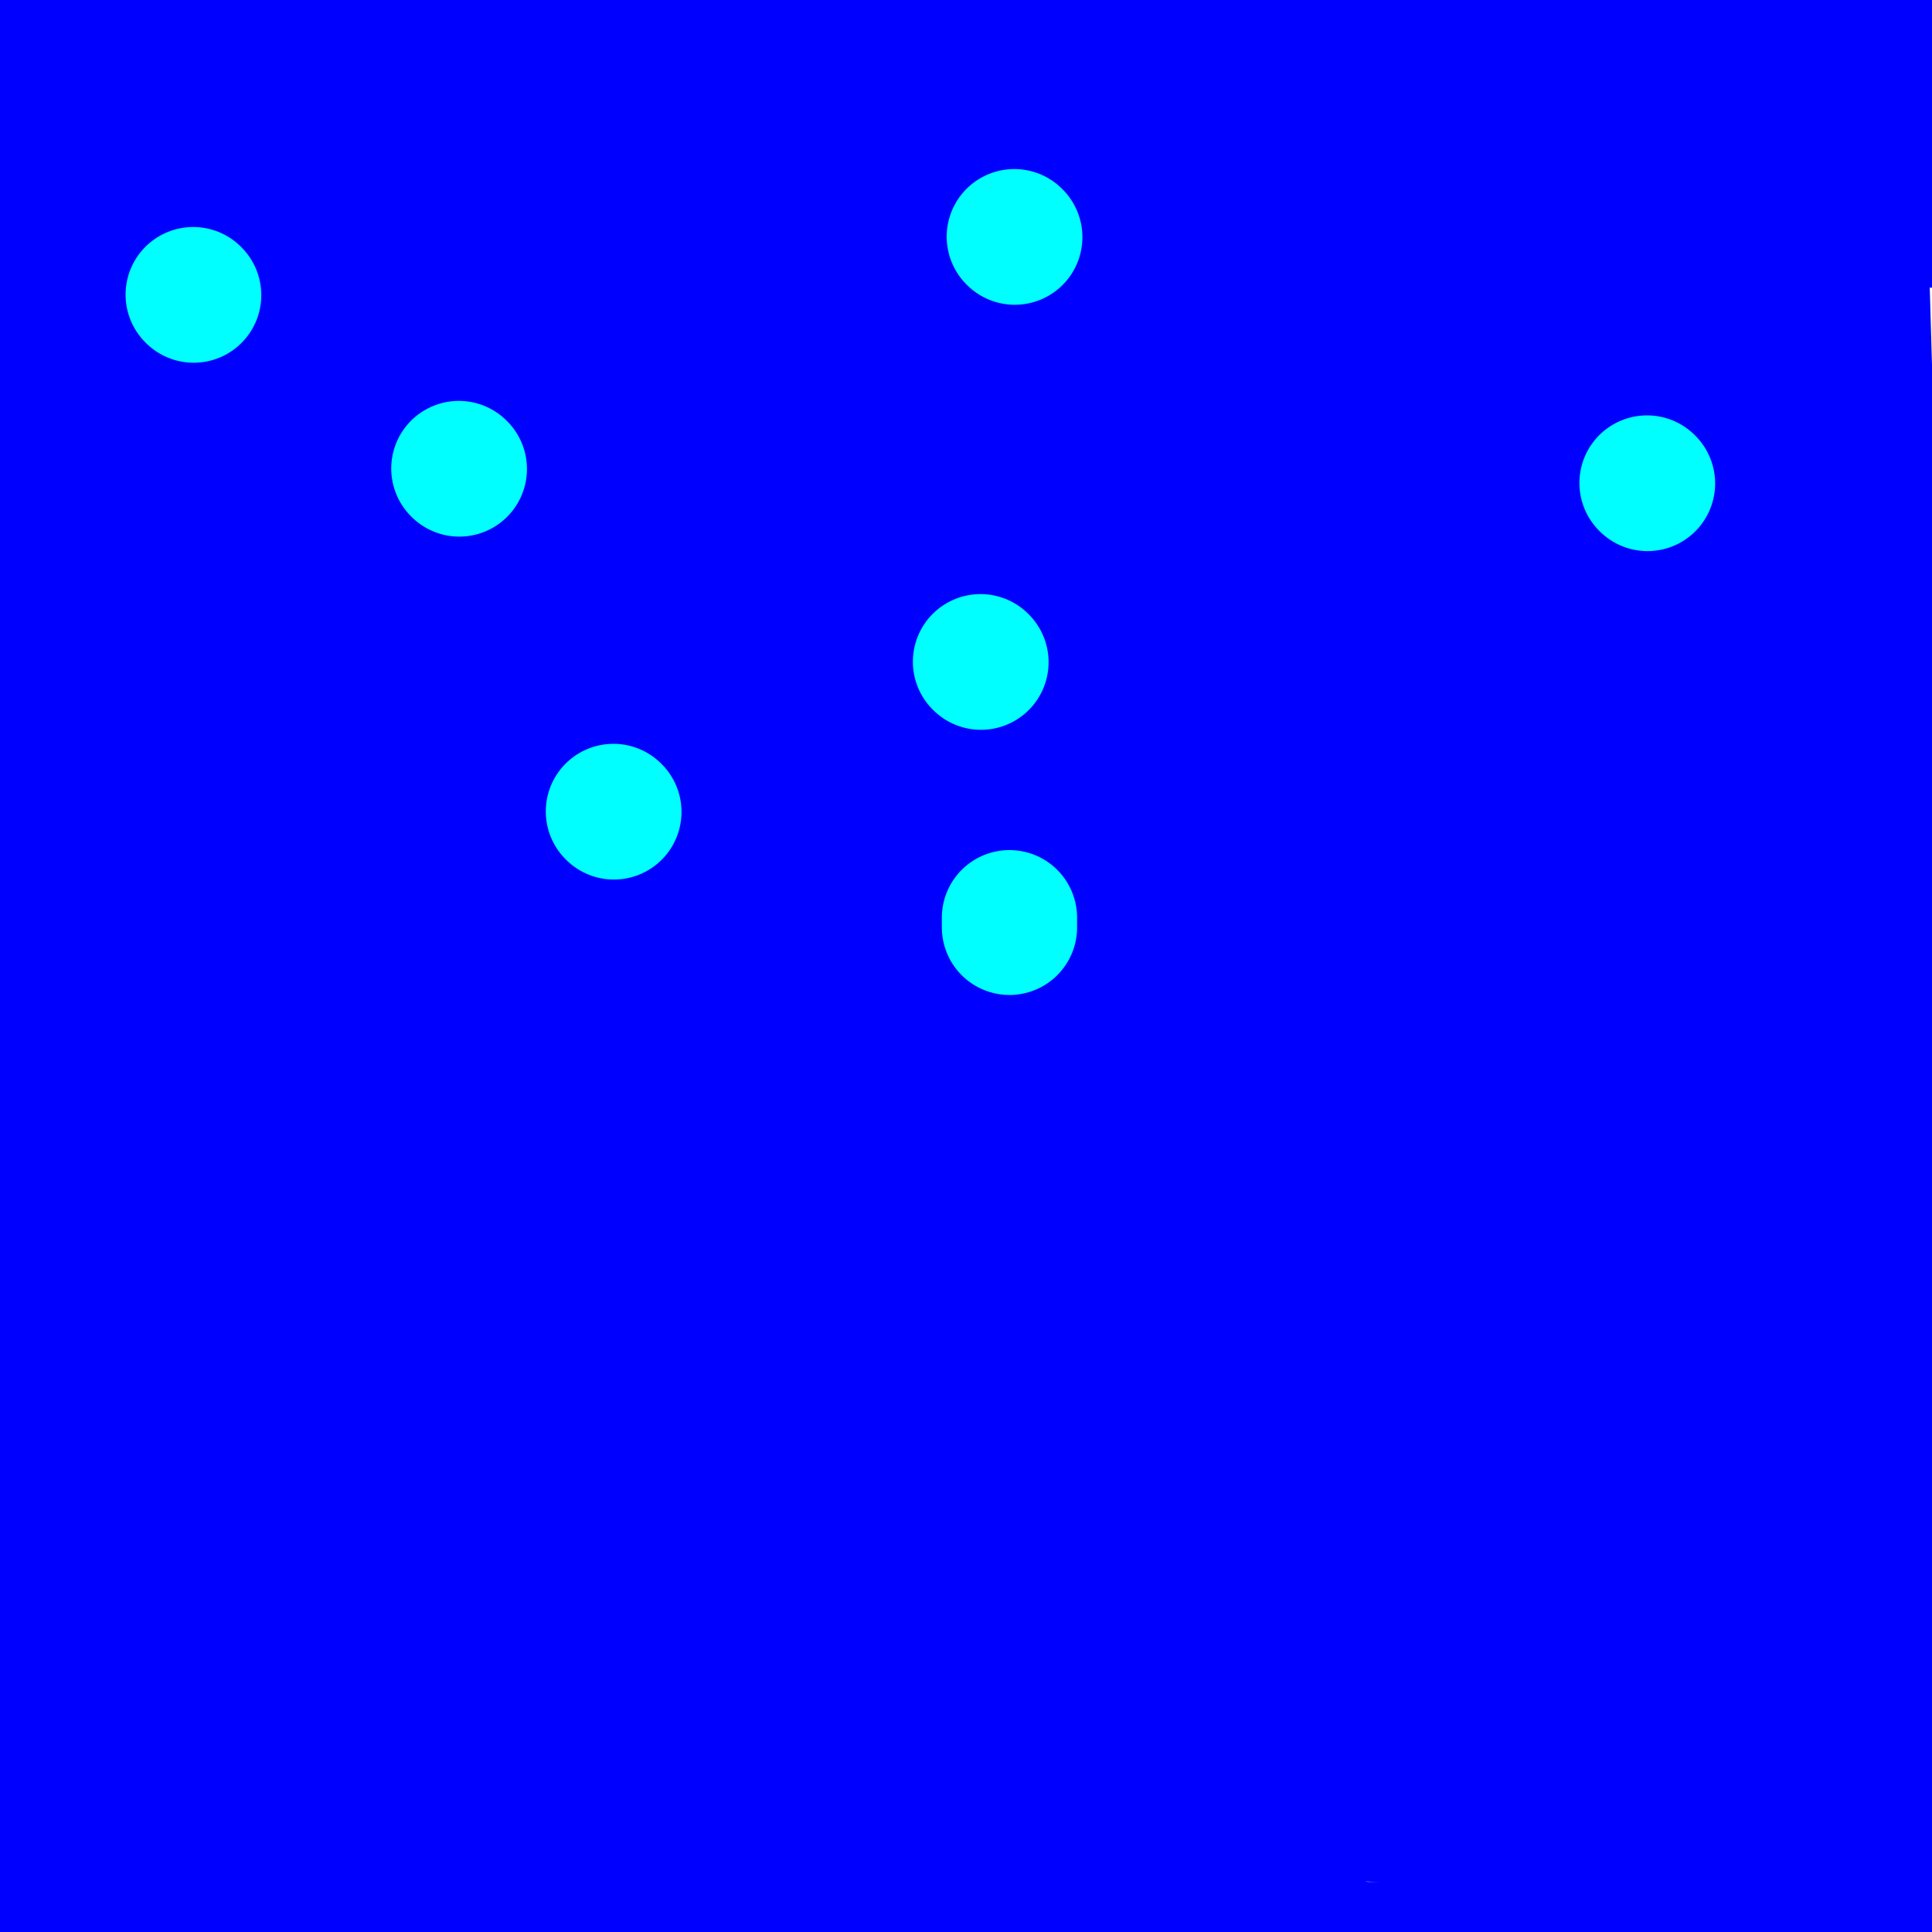 <svg viewBox='0 0 400 400' version='1.1' xmlns='http://www.w3.org/2000/svg' xmlns:xlink='http://www.w3.org/1999/xlink'><g fill='none' stroke='#0000ff' stroke-width='28' stroke-linecap='round' stroke-linejoin='round'><path d='M6,275c0.000,0.000 20.000,1.000 20,1'/><path d='M26,276c17.279,1.115 50.477,3.402 72,5c21.523,1.598 31.372,2.507 40,6c8.628,3.493 16.037,9.569 38,11c21.963,1.431 58.482,-1.785 95,-5'/><path d='M271,293c28.292,-1.954 51.522,-4.338 72,-2c20.478,2.338 38.206,9.399 39,10c0.794,0.601 -15.344,-5.257 -36,-8c-20.656,-2.743 -45.828,-2.372 -71,-2'/><path d='M275,291c-28.250,0.143 -63.375,1.500 -81,2c-17.625,0.500 -17.750,0.143 -35,5c-17.250,4.857 -51.625,14.929 -86,25'/><path d='M73,323c-27.500,-1.167 -53.250,-16.583 -79,-32'/><path d='M1,285c8.352,-1.116 16.703,-2.232 31,2c14.297,4.232 34.538,13.814 41,15c6.462,1.186 -0.857,-6.022 -8,-11c-7.143,-4.978 -14.111,-7.726 -15,-7c-0.889,0.726 4.299,4.926 11,9c6.701,4.074 14.915,8.021 25,11c10.085,2.979 22.043,4.989 34,7'/><path d='M120,311c3.177,-0.323 -5.879,-4.629 -15,-7c-9.121,-2.371 -18.306,-2.805 -25,1c-6.694,3.805 -10.898,11.849 -15,22c-4.102,10.151 -8.102,22.407 -6,19c2.102,-3.407 10.306,-22.479 13,-32c2.694,-9.521 -0.123,-9.490 -1,-10c-0.877,-0.510 0.187,-1.560 -7,-4c-7.187,-2.440 -22.625,-6.268 -36,-2c-13.375,4.268 -24.688,16.634 -36,29'/><path d='M5,333c3.733,-5.722 7.467,-11.444 9,-23c1.533,-11.556 0.867,-28.947 -1,-44c-1.867,-15.053 -4.933,-27.767 -7,-19c-2.067,8.767 -3.133,39.014 -2,63c1.133,23.986 4.467,41.710 8,55c3.533,13.290 7.267,22.145 11,31'/><path d='M23,396c1.500,7.667 -0.250,11.333 -2,15'/><path d='M3,391c6.417,-32.167 12.833,-64.333 14,-60c1.167,4.333 -2.917,45.167 -7,86'/><path d='M15,391c4.083,-28.333 8.167,-56.667 9,-54c0.833,2.667 -1.583,36.333 -4,70'/><path d='M35,379c11.158,-42.415 22.316,-84.829 26,-73c3.684,11.829 -0.105,77.903 -5,80c-4.895,2.097 -10.895,-59.781 -15,-79c-4.105,-19.219 -6.316,4.223 -9,26c-2.684,21.777 -5.842,41.888 -9,62'/><path d='M23,395c-1.833,12.167 -1.917,11.583 -2,11'/><path d='M23,403c3.500,-26.917 7.000,-53.833 8,-53c1.000,0.833 -0.500,29.417 -2,58'/><path d='M43,403c0.000,0.000 8.000,-17.000 8,-17'/><path d='M51,386c3.369,-0.405 7.792,7.083 52,2c44.208,-5.083 128.202,-22.738 187,-28c58.798,-5.262 92.399,1.869 126,9'/><path d='M399,350c-38.000,-7.917 -76.000,-15.833 -96,-19c-20.000,-3.167 -22.000,-1.583 -24,0'/><path d='M279,331c6.190,1.690 33.667,5.917 55,6c21.333,0.083 36.524,-3.976 46,-7c9.476,-3.024 13.238,-5.012 17,-7'/><path d='M397,323c7.032,-0.193 16.112,2.825 3,0c-13.112,-2.825 -48.415,-11.491 -71,-15c-22.585,-3.509 -32.453,-1.860 -41,0c-8.547,1.860 -15.774,3.930 -23,6'/><path d='M265,314c-5.179,3.671 -6.625,9.850 -27,9c-20.375,-0.850 -59.678,-8.729 -87,-12c-27.322,-3.271 -42.663,-1.935 -54,0c-11.337,1.935 -18.668,4.467 -26,7'/><path d='M71,318c-14.978,4.244 -39.422,11.356 -20,12c19.422,0.644 82.711,-5.178 146,-11'/><path d='M197,319c2.889,1.889 -62.889,12.111 -110,22c-47.111,9.889 -75.556,19.444 -104,29'/><path d='M48,359c67.178,-4.000 134.356,-8.000 172,-6c37.644,2.000 45.756,10.000 48,13c2.244,3.000 -1.378,1.000 -5,-1'/><path d='M263,365c-2.155,-1.330 -5.041,-4.155 -1,-11c4.041,-6.845 15.011,-17.711 19,-18c3.989,-0.289 0.997,9.999 1,15c0.003,5.001 3.001,4.715 -5,2c-8.001,-2.715 -27.000,-7.857 -46,-13'/><path d='M231,340c-39.314,-7.485 -114.600,-19.697 -87,-22c27.600,-2.303 158.085,5.303 192,8c33.915,2.697 -28.738,0.485 -73,2c-44.262,1.515 -70.131,6.758 -96,12'/><path d='M167,340c-55.381,12.190 -145.833,36.667 -157,43c-11.167,6.333 56.952,-5.476 108,-11c51.048,-5.524 85.024,-4.762 119,-4'/><path d='M237,368c10.994,-1.412 -21.020,-2.944 -41,-1c-19.980,1.944 -27.925,7.362 -47,11c-19.075,3.638 -49.280,5.494 -47,4c2.280,-1.494 37.044,-6.339 74,-8c36.956,-1.661 76.104,-0.140 98,1c21.896,1.140 26.542,1.897 38,6c11.458,4.103 29.729,11.551 48,19'/><path d='M360,400c-18.500,3.833 -88.750,3.917 -159,4'/><path d='M231,401c-45.726,-0.883 -91.453,-1.767 -118,-1c-26.547,0.767 -33.915,3.183 -38,3c-4.085,-0.183 -4.889,-2.967 25,-4c29.889,-1.033 90.470,-0.317 124,0c33.530,0.317 40.009,0.233 45,1c4.991,0.767 8.496,2.383 12,4'/><path d='M257,403c-11.244,-1.622 -22.489,-3.244 -22,-4c0.489,-0.756 12.711,-0.644 24,1c11.289,1.644 21.644,4.822 32,8'/><path d='M366,402c0.000,0.000 27.000,-19.000 27,-19'/><path d='M393,383c4.500,-1.167 2.250,5.417 0,12'/><path d='M393,395c-2.345,-1.631 -8.208,-11.708 -16,-17c-7.792,-5.292 -17.512,-5.798 -26,-6c-8.488,-0.202 -15.744,-0.101 -23,0'/><path d='M328,372c4.405,-0.512 26.917,-1.792 34,-2c7.083,-0.208 -1.262,0.655 -3,0c-1.738,-0.655 3.131,-2.827 8,-5'/><path d='M367,365c4.489,-4.778 11.711,-14.222 16,-30c4.289,-15.778 5.644,-37.889 7,-60'/><path d='M390,275c0.333,-49.000 -2.333,-141.500 -5,-234'/><path d='M385,41c-1.622,-44.356 -3.178,-38.244 -3,-36c0.178,2.244 2.089,0.622 4,-1'/><path d='M386,4c1.833,0.333 4.417,1.667 7,3'/><path d='M393,7c-14.167,-2.833 -53.083,-11.417 -92,-20'/><path d='M61,0c0.000,0.000 -6.000,21.000 -6,21'/><path d='M55,21c-1.244,2.422 -1.356,-2.022 10,-4c11.356,-1.978 34.178,-1.489 57,-1'/><path d='M122,16c31.167,-0.167 80.583,-0.083 130,0'/><path d='M252,16c39.067,-0.222 71.733,-0.778 85,-2c13.267,-1.222 7.133,-3.111 1,-5'/><path d='M338,9c-17.756,-0.822 -62.644,-0.378 -85,-1c-22.356,-0.622 -22.178,-2.311 -22,-4'/><path d='M231,4c-7.167,-1.667 -14.083,-3.833 -21,-6'/><path d='M100,0c0.000,0.000 4.000,4.000 4,4'/><path d='M104,4c13.667,0.833 45.833,0.917 78,1'/><path d='M182,5c16.333,-0.167 18.167,-1.083 20,-2'/><path d='M202,3c-1.833,-1.000 -16.417,-2.500 -31,-4'/><path d='M64,0c-4.750,-0.167 -9.500,-0.333 -7,0c2.500,0.333 12.250,1.167 22,2'/><path d='M79,2c6.622,0.400 12.178,0.400 3,0c-9.178,-0.400 -33.089,-1.200 -57,-2'/><path d='M25,0c-14.000,-0.167 -20.500,0.417 -27,1'/><path d='M-1,4c1.833,-1.333 3.667,-2.667 4,8c0.333,10.667 -0.833,33.333 -2,56'/><path d='M1,68c-0.512,18.024 -0.792,35.083 1,48c1.792,12.917 5.655,21.690 6,31c0.345,9.310 -2.827,19.155 -6,29'/><path d='M2,176c-1.833,10.000 -3.417,20.500 -5,31'/><path d='M5,165c4.833,-33.083 9.667,-66.167 13,-83c3.333,-16.833 5.167,-17.417 7,-18'/><path d='M25,64c2.467,12.444 5.133,52.556 2,76c-3.133,23.444 -12.067,30.222 -21,37'/><path d='M6,177c-5.000,8.500 -7.000,11.250 -9,14'/><path d='M2,234c4.048,-8.690 8.095,-17.381 10,-49c1.905,-31.619 1.667,-86.167 0,-53c-1.667,33.167 -4.762,154.048 0,170c4.762,15.952 17.381,-73.024 30,-162'/><path d='M42,140c9.333,-56.667 17.667,-117.333 26,-178'/><path d='M59,7c-8.600,74.489 -17.200,148.978 -22,153c-4.800,4.022 -5.800,-62.422 -6,-101c-0.200,-38.578 0.400,-49.289 1,-60'/><path d='M27,6c-0.707,13.079 -1.414,26.158 0,43c1.414,16.842 4.948,37.447 7,43c2.052,5.553 2.622,-3.944 0,-16c-2.622,-12.056 -8.437,-26.669 -13,-35c-4.563,-8.331 -7.875,-10.380 -12,-12c-4.125,-1.620 -9.062,-2.810 -14,-4'/><path d='M1,51c4.709,3.009 9.419,6.018 17,8c7.581,1.982 18.034,2.937 30,3c11.966,0.063 25.444,-0.767 35,-3c9.556,-2.233 15.188,-5.871 21,-11c5.812,-5.129 11.803,-11.751 -7,1c-18.803,12.751 -62.402,44.876 -106,77'/><path d='M1,141c5.714,-3.574 11.427,-7.149 55,-17c43.573,-9.851 125.005,-25.980 154,-33c28.995,-7.020 5.553,-4.932 -6,-5c-11.553,-0.068 -11.217,-2.292 -26,-4c-14.783,-1.708 -44.685,-2.900 -70,0c-25.315,2.900 -46.043,9.890 -64,18c-17.957,8.110 -33.143,17.339 -39,20c-5.857,2.661 -2.385,-1.245 10,-12c12.385,-10.755 33.681,-28.359 55,-42c21.319,-13.641 42.659,-23.321 64,-33'/><path d='M134,33c21.366,-8.906 42.780,-14.671 55,-16c12.220,-1.329 15.244,1.778 19,-2c3.756,-3.778 8.242,-14.440 -36,7c-44.242,21.440 -137.212,74.983 -149,84c-11.788,9.017 57.606,-26.491 127,-62'/><path d='M150,44c24.151,-11.552 21.030,-9.430 22,-11c0.970,-1.570 6.031,-6.830 5,-11c-1.031,-4.170 -8.154,-7.248 -18,-9c-9.846,-1.752 -22.416,-2.176 -30,-3c-7.584,-0.824 -10.181,-2.047 -19,3c-8.819,5.047 -23.859,16.363 -33,25c-9.141,8.637 -12.384,14.595 -13,18c-0.616,3.405 1.395,4.259 4,0c2.605,-4.259 5.802,-13.629 9,-23'/><path d='M77,33c2.193,-18.132 3.175,-51.963 1,-10c-2.175,41.963 -7.509,159.721 -7,168c0.509,8.279 6.860,-92.920 9,-123c2.140,-30.080 0.070,10.960 -2,52'/><path d='M78,120c0.502,34.936 2.759,96.276 0,100c-2.759,3.724 -10.532,-50.168 -14,-71c-3.468,-20.832 -2.631,-8.604 -3,-5c-0.369,3.604 -1.946,-1.414 -4,1c-2.054,2.414 -4.587,12.261 -7,29c-2.413,16.739 -4.707,40.369 -7,64'/><path d='M43,238c3.211,-27.573 14.737,-128.504 16,-154c1.263,-25.496 -7.737,24.443 -13,62c-5.263,37.557 -6.789,62.730 -7,77c-0.211,14.270 0.895,17.635 2,21'/><path d='M41,244c10.409,-11.850 35.433,-51.974 48,-73c12.567,-21.026 12.678,-22.956 16,-35c3.322,-12.044 9.856,-34.204 5,-22c-4.856,12.204 -21.102,58.773 -29,87c-7.898,28.227 -7.449,38.114 -7,48'/><path d='M74,249c10.970,-17.948 41.895,-86.819 55,-119c13.105,-32.181 8.392,-27.673 7,-38c-1.392,-10.327 0.538,-35.488 1,-47c0.462,-11.512 -0.545,-9.374 -3,-5c-2.455,4.374 -6.360,10.984 -9,29c-2.640,18.016 -4.017,47.437 -5,78c-0.983,30.563 -1.572,62.267 1,57c2.572,-5.267 8.306,-47.505 11,-74c2.694,-26.495 2.347,-37.248 2,-48'/><path d='M134,82c0.389,-17.814 0.361,-38.349 -1,-48c-1.361,-9.651 -4.056,-8.420 -4,-12c0.056,-3.580 2.862,-11.972 -6,-1c-8.862,10.972 -29.392,41.309 -41,63c-11.608,21.691 -14.293,34.738 -17,47c-2.707,12.262 -5.437,23.740 -1,19c4.437,-4.740 16.041,-25.699 23,-40c6.959,-14.301 9.274,-21.943 11,-30c1.726,-8.057 2.863,-16.528 4,-25'/><path d='M102,55c-0.256,-4.829 -2.898,-4.403 -4,-5c-1.102,-0.597 -0.666,-2.218 -6,1c-5.334,3.218 -16.440,11.276 -25,23c-8.560,11.724 -14.574,27.114 -19,36c-4.426,8.886 -7.264,11.266 0,16c7.264,4.734 24.629,11.821 38,15c13.371,3.179 22.749,2.450 29,1c6.251,-1.450 9.375,-3.621 11,-6c1.625,-2.379 1.750,-4.965 2,-5c0.250,-0.035 0.625,2.483 1,5'/><path d='M129,136c11.670,-8.920 40.344,-33.721 52,-42c11.656,-8.279 6.292,-0.037 11,-15c4.708,-14.963 19.488,-53.132 27,-66c7.512,-12.868 7.756,-0.434 8,12'/><path d='M227,25c3.467,1.156 8.133,-1.956 -1,6c-9.133,7.956 -32.067,26.978 -55,46'/><path d='M171,77c-7.802,7.630 0.193,3.705 6,1c5.807,-2.705 9.425,-4.192 15,-9c5.575,-4.808 13.105,-12.938 6,-17c-7.105,-4.062 -28.846,-4.055 -38,-3c-9.154,1.055 -5.722,3.159 -4,5c1.722,1.841 1.733,3.419 2,5c0.267,1.581 0.791,3.166 17,-11c16.209,-14.166 48.105,-44.083 80,-74'/><path d='M197,0c-7.202,19.548 -14.405,39.095 -28,53c-13.595,13.905 -33.583,22.167 -6,19c27.583,-3.167 102.738,-17.762 151,-24c48.262,-6.238 69.631,-4.119 91,-2'/><path d='M403,39c-3.009,-0.865 -6.019,-1.731 -18,0c-11.981,1.731 -32.934,6.058 -55,14c-22.066,7.942 -45.244,19.500 -48,19c-2.756,-0.500 14.912,-13.058 39,-24c24.088,-10.942 54.597,-20.269 62,-23c7.403,-2.731 -8.298,1.135 -24,5'/><path d='M359,30c-17.180,8.428 -48.129,26.997 -51,28c-2.871,1.003 22.336,-15.560 35,-24c12.664,-8.440 12.786,-8.757 7,-9c-5.786,-0.243 -17.481,-0.412 -38,6c-20.519,6.412 -49.863,19.403 -61,24c-11.137,4.597 -4.069,0.798 3,-3'/><path d='M254,52c9.357,-3.274 31.250,-9.958 49,-14c17.750,-4.042 31.357,-5.440 48,-6c16.643,-0.560 36.321,-0.280 56,0'/><path d='M389,34c-69.033,0.685 -138.066,1.371 -187,6c-48.934,4.629 -77.770,13.203 -88,15c-10.230,1.797 -1.856,-3.183 34,-8c35.856,-4.817 99.193,-9.472 122,-12c22.807,-2.528 5.085,-2.930 -5,-3c-10.085,-0.070 -12.531,0.191 -17,2c-4.469,1.809 -10.961,5.165 -14,8c-3.039,2.835 -2.626,5.148 -7,5c-4.374,-0.148 -13.535,-2.757 0,9c13.535,11.757 49.768,37.878 86,64'/><path d='M313,120c24.266,17.667 41.932,29.835 51,36c9.068,6.165 9.537,6.326 11,2c1.463,-4.326 3.920,-13.140 5,-24c1.080,-10.860 0.784,-23.767 0,-29c-0.784,-5.233 -2.057,-2.794 -4,-12c-1.943,-9.206 -4.555,-30.059 -7,-11c-2.445,19.059 -4.722,78.029 -7,137'/><path d='M362,219c-5.833,-19.167 -16.917,-135.583 -28,-252'/><path d='M332,14c4.054,55.298 8.107,110.595 10,152c1.893,41.405 1.625,68.917 0,68c-1.625,-0.917 -4.607,-30.262 1,-13c5.607,17.262 19.804,81.131 34,145'/><path d='M377,366c7.167,35.333 8.083,51.167 9,67'/><path d='M389,270c-0.554,-38.280 -1.107,-76.560 -2,-81c-0.893,-4.440 -2.125,24.958 0,60c2.125,35.042 7.607,75.726 10,103c2.393,27.274 1.696,41.137 1,55'/><path d='M398,400c-0.386,-64.195 -0.772,-128.390 0,-175c0.772,-46.610 2.702,-75.634 4,-98c1.298,-22.366 1.962,-38.072 -6,17c-7.962,55.072 -24.552,180.922 -31,229c-6.448,48.078 -2.755,18.384 -8,-8c-5.245,-26.384 -19.427,-49.456 -27,-67c-7.573,-17.544 -8.535,-29.558 -10,-45c-1.465,-15.442 -3.433,-34.311 -3,-36c0.433,-1.689 3.267,13.803 8,28c4.733,14.197 11.367,27.098 18,40'/><path d='M343,285c11.021,22.278 29.573,57.971 37,76c7.427,18.029 3.730,18.392 3,-17c-0.730,-35.392 1.506,-106.541 0,-148c-1.506,-41.459 -6.753,-53.230 -12,-65'/><path d='M371,131c-4.188,-25.287 -8.659,-56.005 -11,-59c-2.341,-2.995 -2.553,21.732 -1,72c1.553,50.268 4.872,126.077 8,152c3.128,25.923 6.064,1.962 9,-22'/><path d='M376,274c2.274,-7.173 3.459,-14.106 4,-27c0.541,-12.894 0.437,-31.750 -1,-43c-1.437,-11.250 -4.209,-14.894 -7,-37c-2.791,-22.106 -5.602,-62.673 -7,-87c-1.398,-24.327 -1.384,-32.414 0,-42c1.384,-9.586 4.139,-20.672 4,-25c-0.139,-4.328 -3.173,-1.897 -6,0c-2.827,1.897 -5.449,3.261 -14,13c-8.551,9.739 -23.033,27.853 -34,43c-10.967,15.147 -18.419,27.328 -19,31c-0.581,3.672 5.710,-1.164 12,-6'/><path d='M308,94c12.016,-6.104 36.057,-18.364 50,-27c13.943,-8.636 17.787,-13.647 14,-12c-3.787,1.647 -15.206,9.952 -34,29c-18.794,19.048 -44.964,48.841 -62,70c-17.036,21.159 -24.939,33.686 -37,55c-12.061,21.314 -28.279,51.416 -30,59c-1.721,7.584 11.054,-7.349 25,-25c13.946,-17.651 29.062,-38.022 48,-67c18.938,-28.978 41.696,-66.565 50,-80c8.304,-13.435 2.152,-2.717 -4,8'/><path d='M328,104c-2.432,8.110 -6.512,24.385 -9,40c-2.488,15.615 -3.383,30.569 -4,47c-0.617,16.431 -0.955,34.340 0,46c0.955,11.660 3.203,17.070 5,19c1.797,1.930 3.145,0.381 5,-1c1.855,-1.381 4.218,-2.592 9,-17c4.782,-14.408 11.982,-42.013 15,-55c3.018,-12.987 1.853,-11.357 1,-11c-0.853,0.357 -1.394,-0.559 -3,0c-1.606,0.559 -4.276,2.593 -9,8c-4.724,5.407 -11.503,14.186 -21,45c-9.497,30.814 -21.714,83.661 -26,98c-4.286,14.339 -0.643,-9.831 3,-34'/><path d='M294,289c4.763,-24.765 15.170,-69.678 10,-71c-5.170,-1.322 -25.917,40.946 -34,58c-8.083,17.054 -3.501,8.895 5,-2c8.501,-10.895 20.922,-24.524 23,-30c2.078,-5.476 -6.185,-2.798 -11,-2c-4.815,0.798 -6.181,-0.285 -17,5c-10.819,5.285 -31.091,16.939 -49,29c-17.909,12.061 -33.454,24.531 -49,37'/><path d='M172,313c29.331,-21.841 127.159,-94.944 161,-122c33.841,-27.056 3.695,-8.065 -50,30c-53.695,38.065 -130.939,95.203 -115,83c15.939,-12.203 125.060,-93.747 159,-119c33.940,-25.253 -7.303,5.785 -37,32c-29.697,26.215 -47.849,47.608 -66,69'/><path d='M224,286c-20.195,18.904 -37.682,31.665 -14,21c23.682,-10.665 88.533,-44.756 87,-37c-1.533,7.756 -69.451,57.357 -84,66c-14.549,8.643 24.272,-23.674 44,-48c19.728,-24.326 20.364,-40.663 21,-57'/><path d='M278,231c5.445,-17.175 8.557,-31.612 13,-41c4.443,-9.388 10.217,-13.727 -6,1c-16.217,14.727 -54.425,48.519 -72,63c-17.575,14.481 -14.516,9.651 16,-16c30.516,-25.651 88.489,-72.123 53,-41c-35.489,31.123 -164.440,139.842 -213,180c-48.560,40.158 -16.730,11.754 2,-8c18.730,-19.754 24.359,-30.857 29,-38c4.641,-7.143 8.296,-10.327 26,-27c17.704,-16.673 49.459,-46.835 79,-72c29.541,-25.165 56.869,-45.333 75,-58c18.131,-12.667 27.066,-17.834 36,-23'/><path d='M316,151c8.702,-6.073 12.459,-9.756 9,-9c-3.459,0.756 -14.132,5.950 -18,7c-3.868,1.050 -0.929,-2.045 -34,25c-33.071,27.045 -102.150,84.229 -120,98c-17.850,13.771 15.531,-15.871 40,-34c24.469,-18.129 40.027,-24.746 52,-30c11.973,-5.254 20.360,-9.145 49,-23c28.640,-13.855 77.532,-37.672 46,-15c-31.532,22.672 -143.489,91.835 -187,119c-43.511,27.165 -18.574,12.333 -9,5c9.574,-7.333 3.787,-7.166 -2,-7'/><path d='M142,287c36.093,-41.445 127.325,-141.557 159,-178c31.675,-36.443 3.791,-9.217 -18,8c-21.791,17.217 -37.490,24.427 -69,49c-31.510,24.573 -78.831,66.511 -98,83c-19.169,16.489 -10.186,7.529 5,-6c15.186,-13.529 36.576,-31.626 52,-44c15.424,-12.374 24.883,-19.024 58,-41c33.117,-21.976 89.890,-59.279 86,-52c-3.890,7.279 -68.445,59.139 -133,111'/><path d='M184,217c-43.327,37.733 -85.146,76.566 -97,87c-11.854,10.434 6.257,-7.532 18,-19c11.743,-11.468 17.117,-16.439 50,-40c32.883,-23.561 93.274,-65.712 119,-86c25.726,-20.288 16.786,-18.712 -32,25c-48.786,43.712 -137.417,129.562 -164,152c-26.583,22.438 8.881,-18.536 18,-30c9.119,-11.464 -8.109,6.582 22,-26c30.109,-32.582 107.554,-115.791 185,-199'/><path d='M303,81c-7.609,4.132 -119.133,113.962 -157,149c-37.867,35.038 -2.078,-4.716 34,-42c36.078,-37.284 72.443,-72.098 93,-91c20.557,-18.902 25.304,-21.891 6,-4c-19.304,17.891 -62.659,56.663 -101,94c-38.341,37.337 -71.669,73.239 -84,85c-12.331,11.761 -3.666,-0.620 5,-13'/><path d='M99,259c30.340,-36.015 103.690,-119.554 138,-159c34.310,-39.446 29.580,-34.799 -11,5c-40.580,39.799 -117.009,114.749 -145,141c-27.991,26.251 -7.545,3.802 6,-10c13.545,-13.802 20.187,-18.957 30,-28c9.813,-9.043 22.796,-21.973 64,-51c41.204,-29.027 110.630,-74.151 133,-89c22.370,-14.849 -2.315,0.575 -27,16'/><path d='M287,84c-45.412,38.253 -145.441,125.884 -193,170c-47.559,44.116 -42.647,44.716 -44,47c-1.353,2.284 -8.971,6.251 3,-8c11.971,-14.251 43.531,-46.722 72,-75c28.469,-28.278 53.848,-52.365 99,-89c45.152,-36.635 110.076,-85.817 175,-135'/><path d='M371,0c-36.711,26.067 -73.422,52.133 -117,89c-43.578,36.867 -94.022,84.533 -129,119c-34.978,34.467 -54.489,55.733 -74,77'/><path d='M51,285c-7.918,4.523 9.287,-22.669 8,-30c-1.287,-7.331 -21.066,5.199 -26,10c-4.934,4.801 4.976,1.875 17,-4c12.024,-5.875 26.160,-14.697 21,-15c-5.160,-0.303 -29.617,7.913 -22,-3c7.617,-10.913 47.309,-40.957 87,-71'/><path d='M136,172c48.864,-40.803 127.525,-107.311 100,-84c-27.525,23.311 -161.235,136.440 -202,169c-40.765,32.560 11.413,-15.448 46,-47c34.587,-31.552 51.581,-46.649 75,-65c23.419,-18.351 53.263,-39.958 64,-49c10.737,-9.042 2.369,-5.521 -6,-2'/><path d='M213,94c-21.071,11.536 -70.750,41.375 -75,41c-4.250,-0.375 36.929,-30.964 41,-33c4.071,-2.036 -28.964,24.482 -62,51'/></g>
<g fill='none' stroke='#00ffff' stroke-width='28' stroke-linecap='round' stroke-linejoin='round'><path d='M40,61c0.000,0.000 0.100,0.100 0.1,0.1'/><path d='M95,97c0.000,0.000 0.100,0.100 0.1,0.1'/><path d='M127,168c0.000,0.000 0.100,0.100 0.1,0.1'/><path d='M203,137c0.000,0.000 0.100,0.100 0.1,0.1'/><path d='M209,190c0.000,0.000 0.000,2.000 0,2'/><path d='M341,100c0.000,0.000 0.100,0.100 0.1,0.1'/><path d='M210,49c0.000,0.000 0.100,0.100 0.1,0.1'/></g>
</svg>